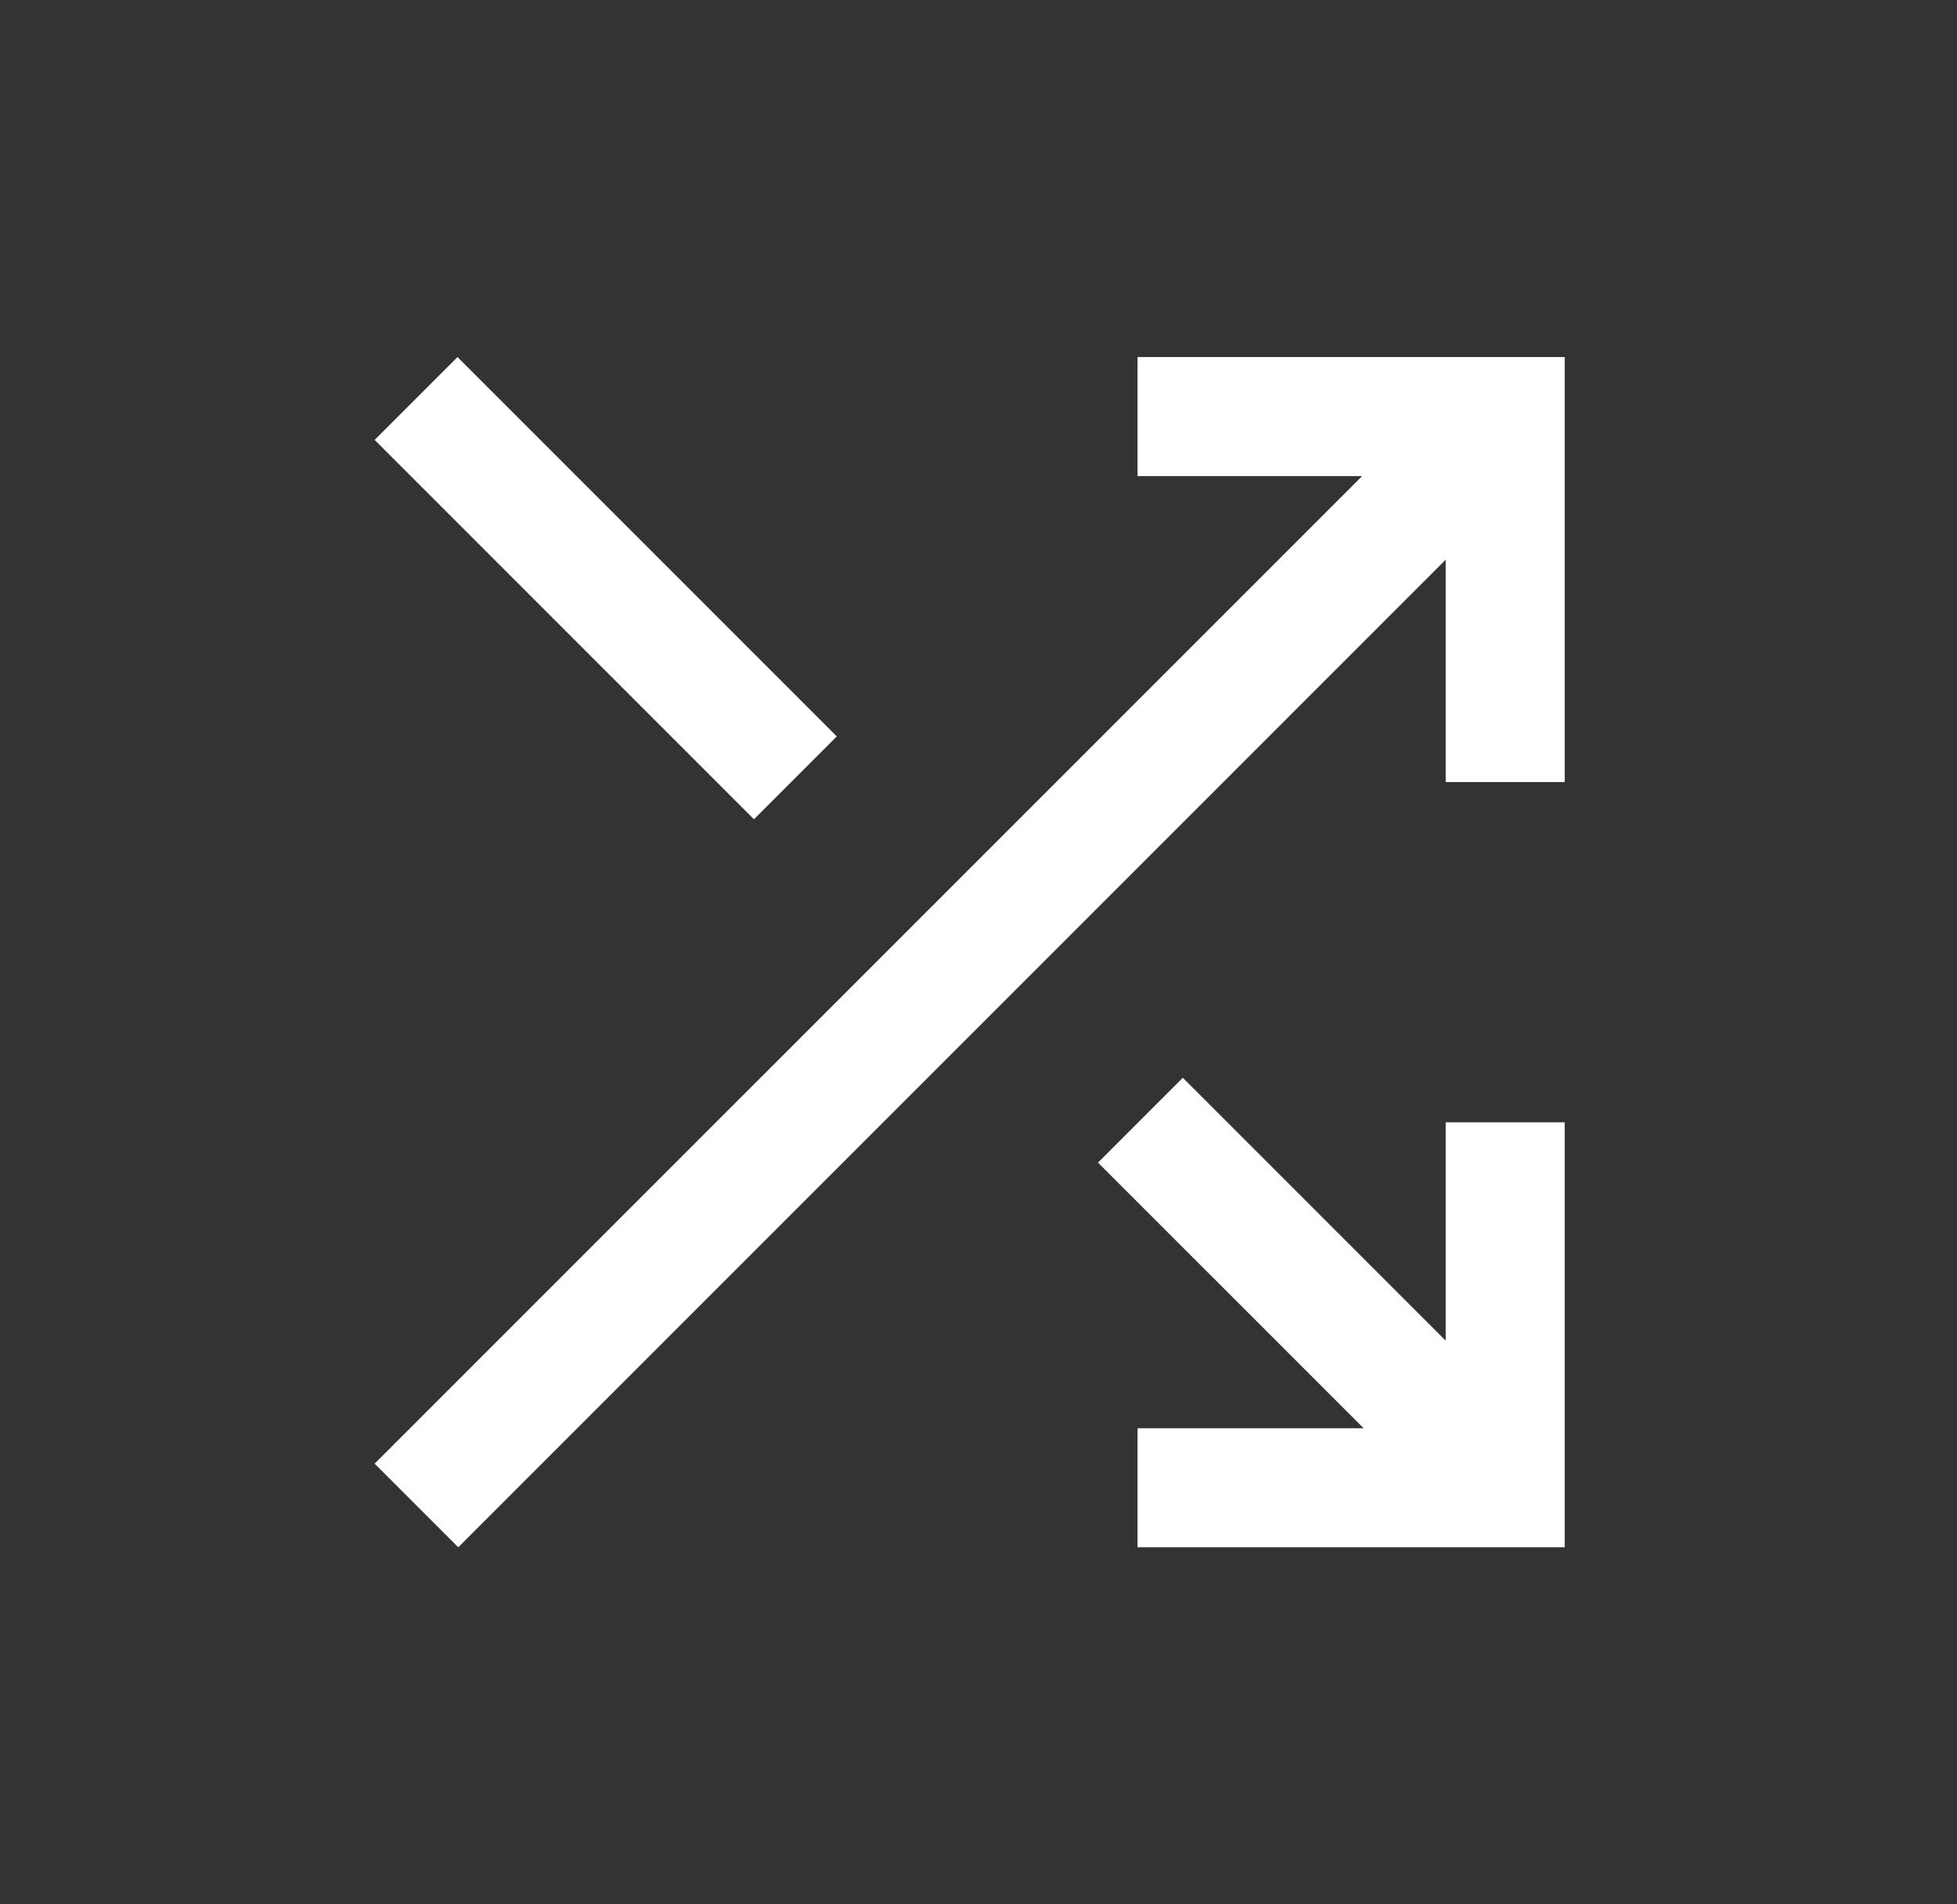 <svg width="37" height="36" viewBox="0 0 37 36" fill="none" xmlns="http://www.w3.org/2000/svg">
	<rect x="0" y="0" width="37" height="36" fill="#333333" stroke="none"/>
	<mask id="mask0_3621_596" style="mask-type:alpha" maskUnits="userSpaceOnUse" x="0" y="0" width="37" height="36">
		<rect x="0.333" width="36" height="36" fill="#D9D9D9"/>
	</mask>
	<g mask="url(#mask0_3621_596)">
		<path d="M21.507 29.25V27H25.782L20.759 21.978L22.363 20.374L27.333 25.344V21.216H29.583V29.25H21.507ZM8.664 29.25L7.083 27.669L25.753 9H21.507V6.75H29.583V14.784H27.333V10.581L8.664 29.25ZM14.255 15.488L7.083 8.316L8.65 6.75L15.821 13.921L14.255 15.488Z" fill="white"/>
	</g>
</svg>

